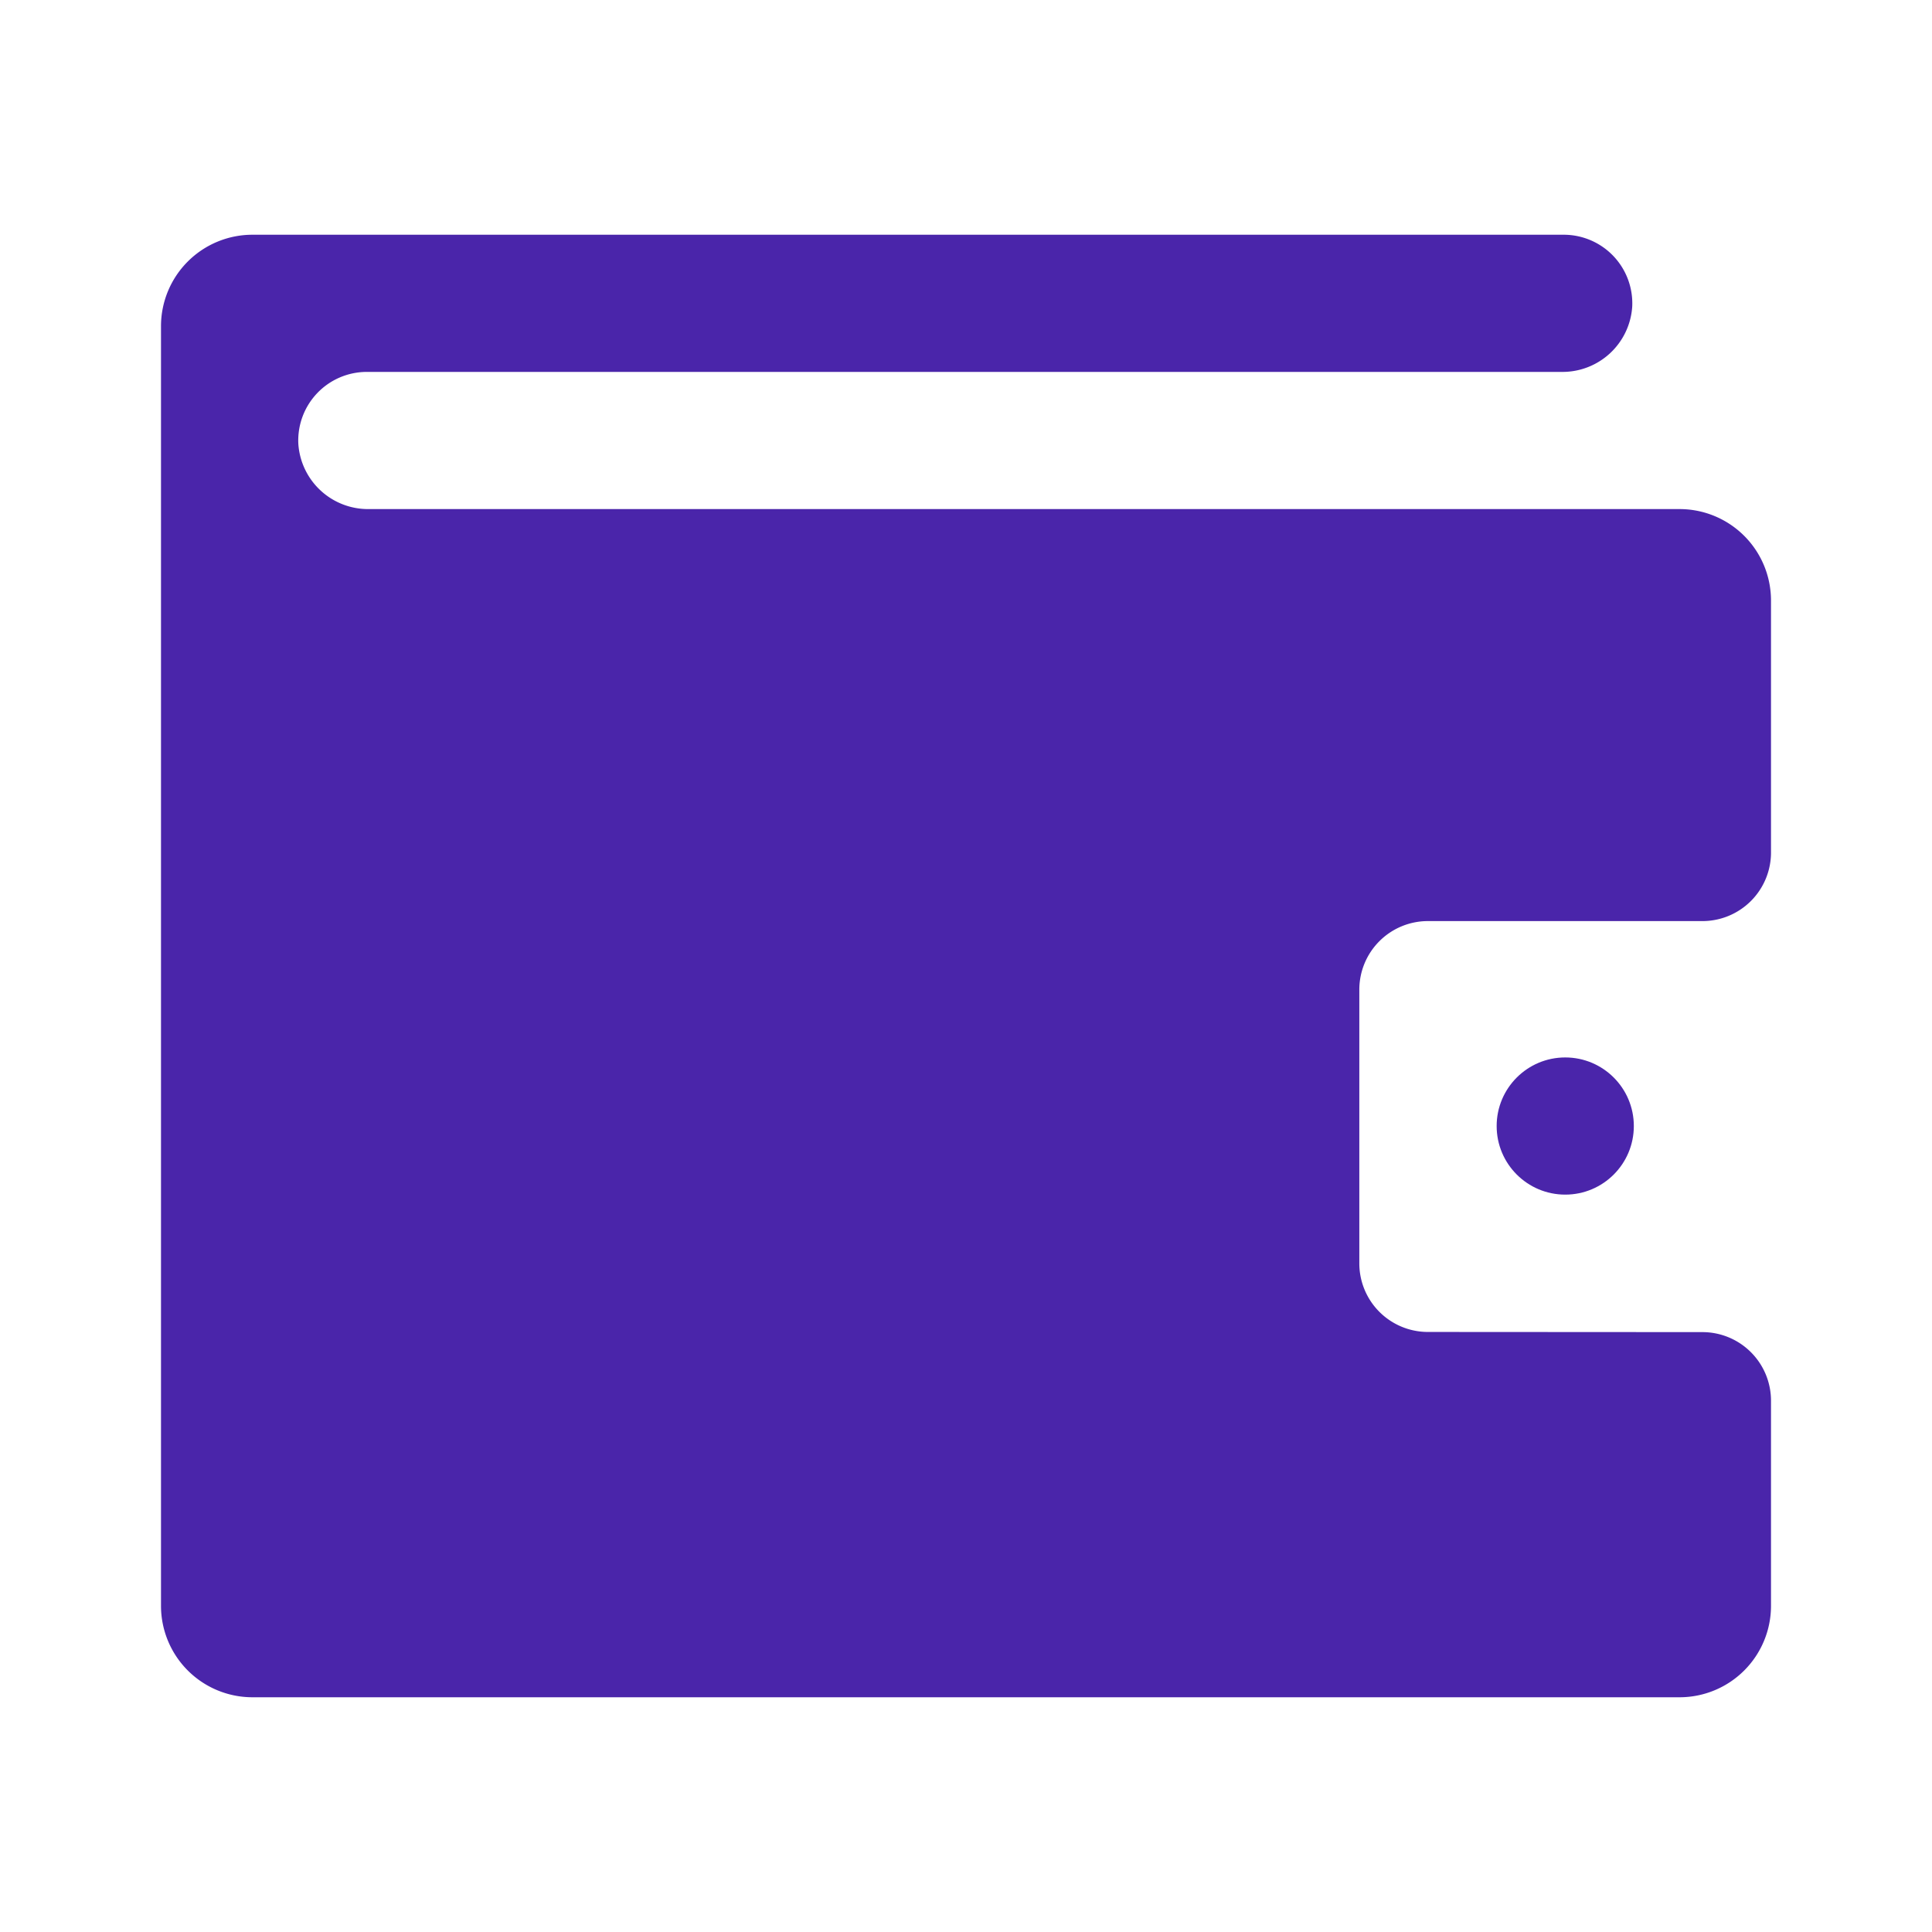 <svg id="Layer_1" data-name="Layer 1" xmlns="http://www.w3.org/2000/svg" viewBox="0 0 120 120"><defs><style>.cls-1{fill:#4a25aa;}</style></defs><path class="cls-1" d="M88.69,82.73a4.26,4.26,0,0,1-4.26-4.26v-17a4.26,4.26,0,0,1,4.26-4.26h17A4.26,4.26,0,0,0,110,52.9V37.31a5.68,5.68,0,0,0-5.68-5.69H22.9a4.34,4.34,0,0,1-4.37-4.05,4.26,4.26,0,0,1,4.25-4.47H97a4.34,4.34,0,0,0,4.38-4.05,4.26,4.26,0,0,0-4.26-4.47H15.68A5.68,5.68,0,0,0,10,20.26V99.74a5.68,5.68,0,0,0,5.68,5.68h88.64A5.68,5.68,0,0,0,110,99.74V87a4.26,4.26,0,0,0-4.26-4.26Z"/><circle class="cls-1" cx="97.22" cy="69.94" r="4.26"/></svg>